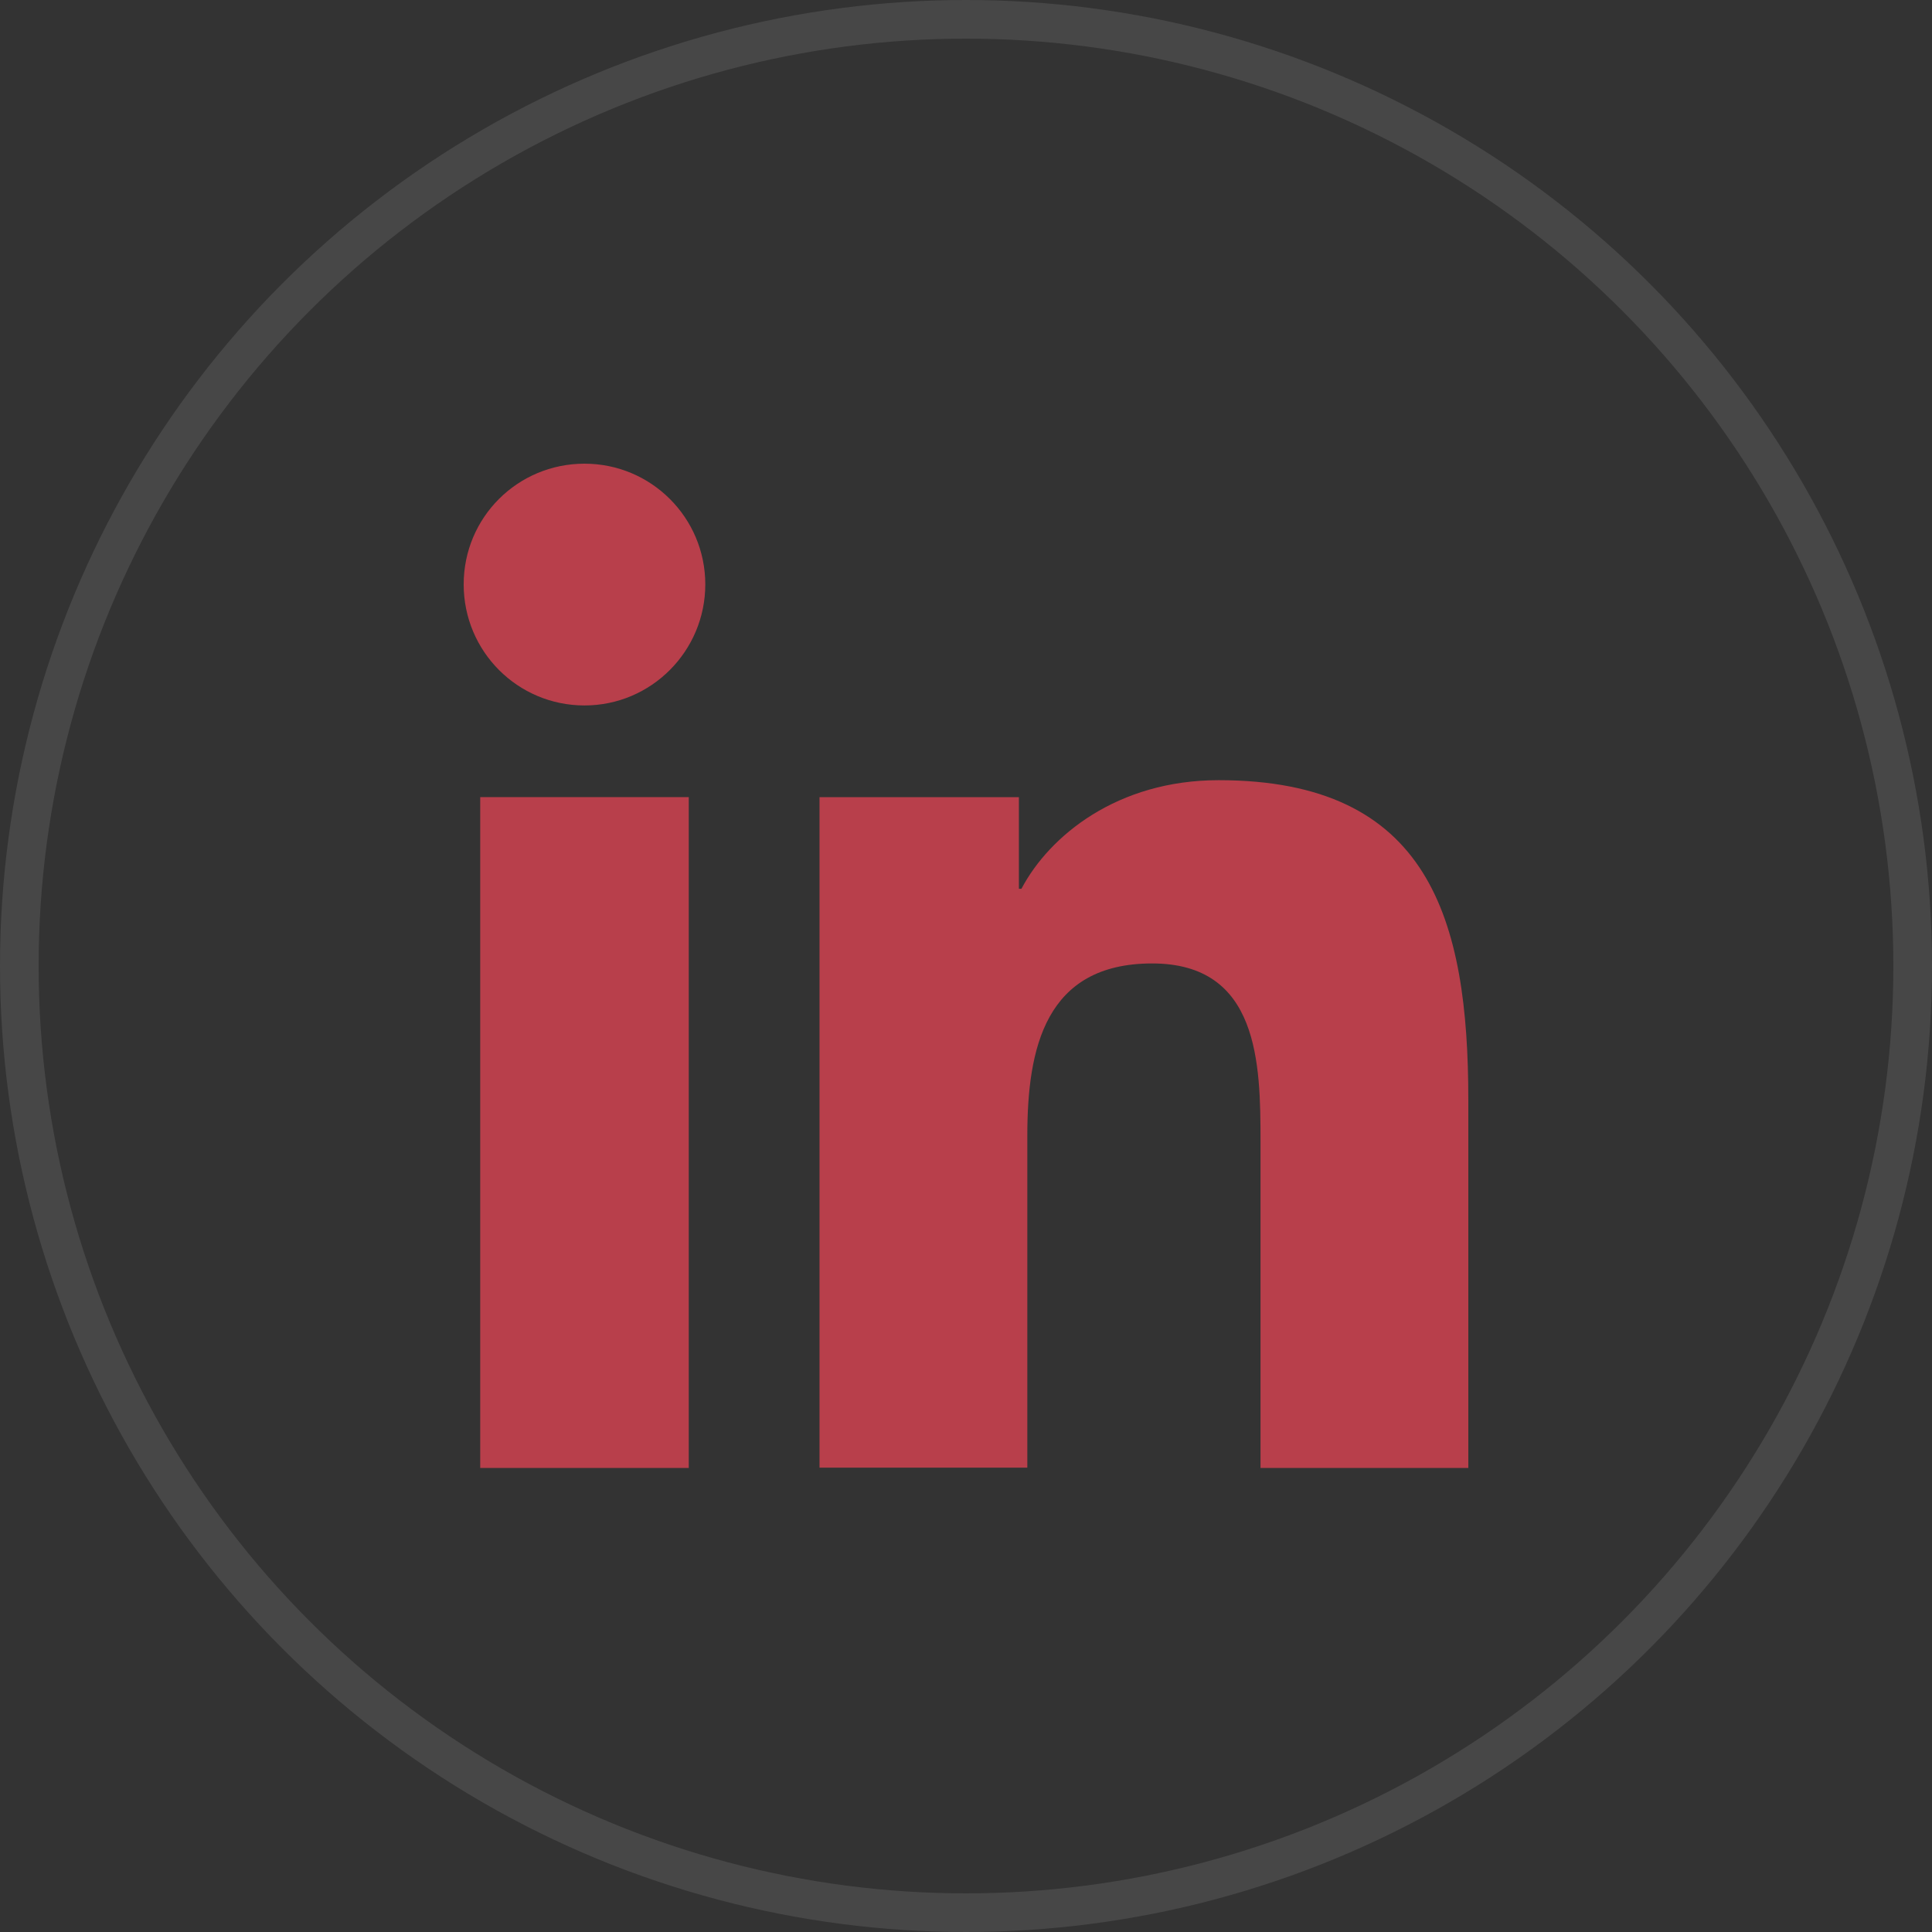 <svg width="50" height="50" viewBox="0 0 50 50" fill="none" xmlns="http://www.w3.org/2000/svg">
<rect x="0" y="0" width="50" height="50" fill="#333333" stroke="none"/>
<circle cx="25" cy="25" r="24.5" stroke="white" stroke-opacity="0.1"/>
<g clip-path="url(#clip0_408_1203)">
<path d="M12.428 20.629H17.825V37.99H12.428V20.629ZM15.127 12C16.856 12 18.253 13.4 18.253 15.124C18.253 16.848 16.856 18.257 15.127 18.257C13.397 18.257 12 16.857 12 15.124C12 13.39 13.397 12 15.127 12Z" fill="#FF4658" fill-opacity="0.65"/>
<path d="M21.199 20.63H26.369V23.001H26.435C27.158 21.63 28.916 20.191 31.538 20.191C36.993 20.191 38 23.782 38 28.468V37.991H32.622V29.544C32.622 27.525 32.584 24.934 29.818 24.934C27.053 24.934 26.587 27.125 26.587 29.391V37.982H21.209V20.63H21.199Z" fill="#FF4658" fill-opacity="0.65"/>
</g>
<defs>
<clipPath id="clip0_408_1203">
<rect width="26" height="26" fill="white" transform="translate(12 12)"/>
</clipPath>
</defs>
</svg>

